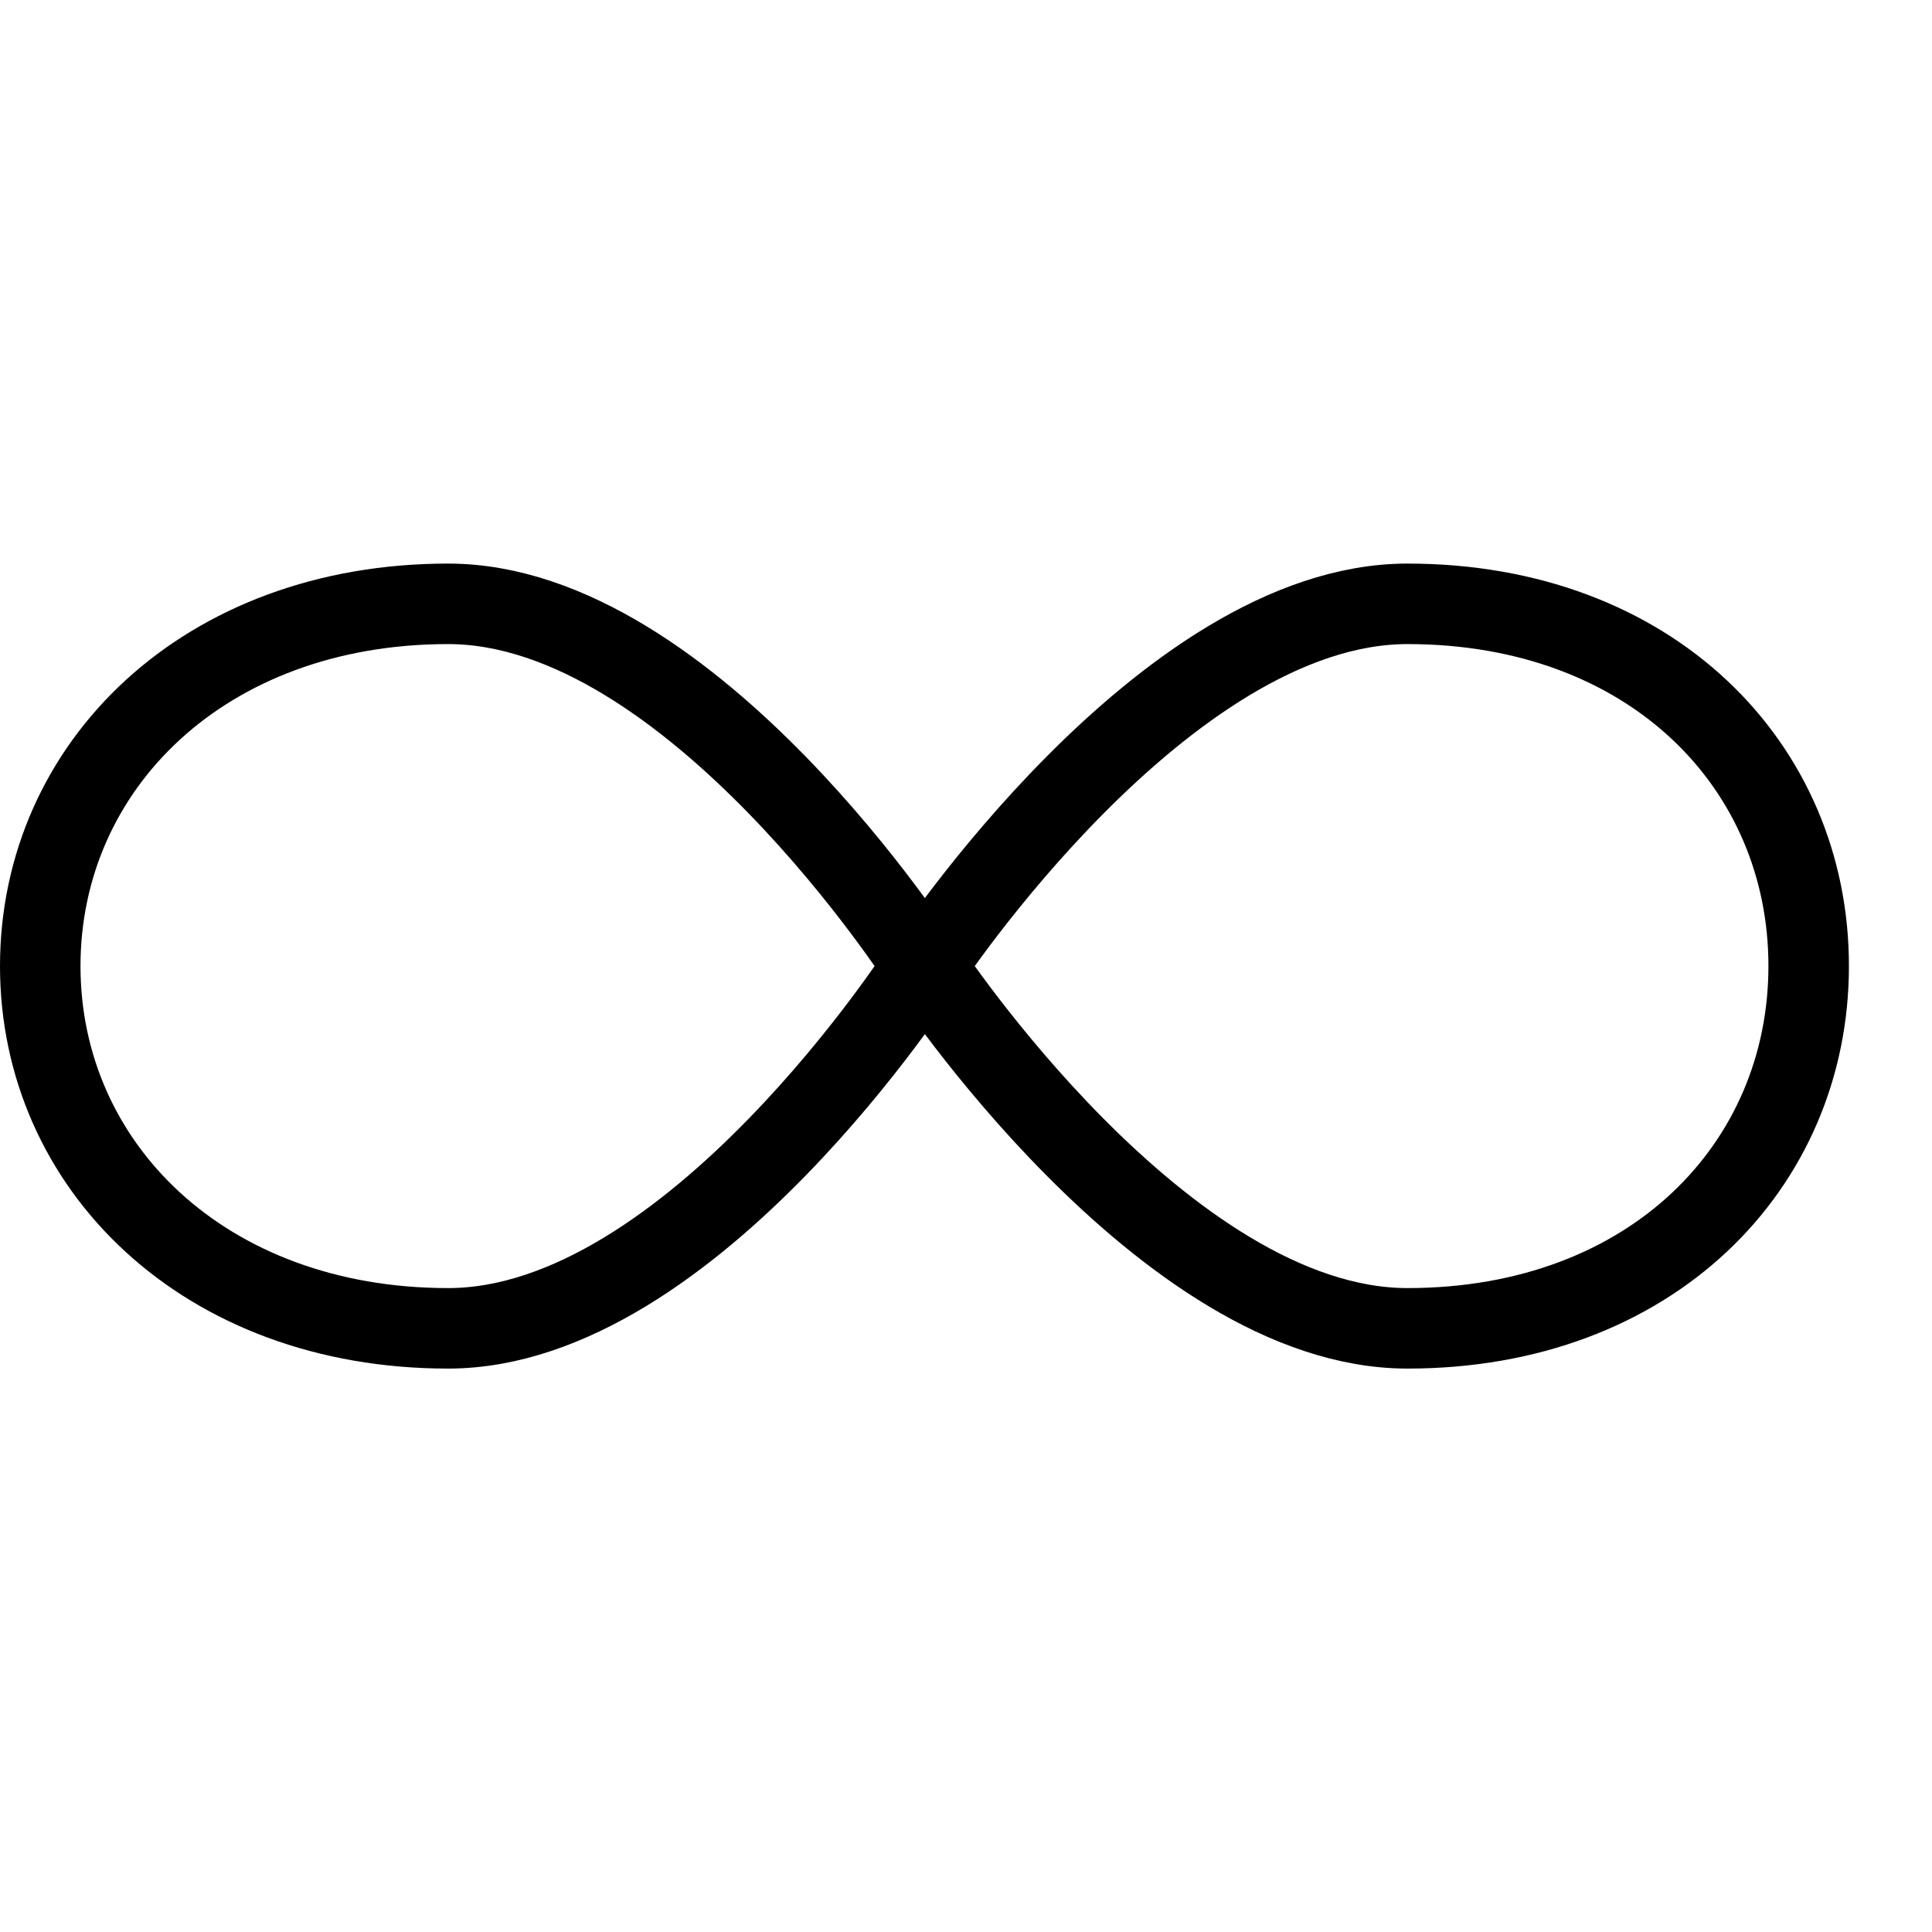 <?xml version="1.0" encoding="utf-8"?>
<!-- Generator: Adobe Illustrator 16.0.3, SVG Export Plug-In . SVG Version: 6.00 Build 0)  -->
<!DOCTYPE svg PUBLIC "-//W3C//DTD SVG 1.1//EN" "http://www.w3.org/Graphics/SVG/1.1/DTD/svg11.dtd">
<svg version="1.1" xmlns="http://www.w3.org/2000/svg" xmlns:xlink="http://www.w3.org/1999/xlink" x="0px" y="0px" width="24px"
	 height="24px" viewBox="0 0 24 24" enable-background="new 0 0 24 24" xml:space="preserve">
<g id="Outline_Icons_1_">
	<g id="Outline_Icons">
		<g>
			<path fill="none" stroke="#000000" stroke-linecap="round" stroke-linejoin="round" stroke-miterlimit="10" d="M5.567,7.501
				c-3.028,0-5.067,2.014-5.067,4.5c0,2.484,2.039,4.5,5.067,4.5c3.029,0,5.901-4.5,5.901-4.5S8.597,7.501,5.567,7.501z"/>
			<path fill="none" stroke="#000000" stroke-linecap="round" stroke-linejoin="round" stroke-miterlimit="10" d="M17.484,7.501
				c-3.029,0-5.984,4.5-5.984,4.5s2.955,4.5,5.984,4.5s4.984-2.016,4.984-4.5C22.469,9.515,20.514,7.501,17.484,7.501z"/>
		</g>
	</g>
	<g id="New_icons_1_">
	</g>
</g>
<g id="Invisible_Shape">
	<rect fill="none" width="24" height="24"/>
</g>
</svg>
